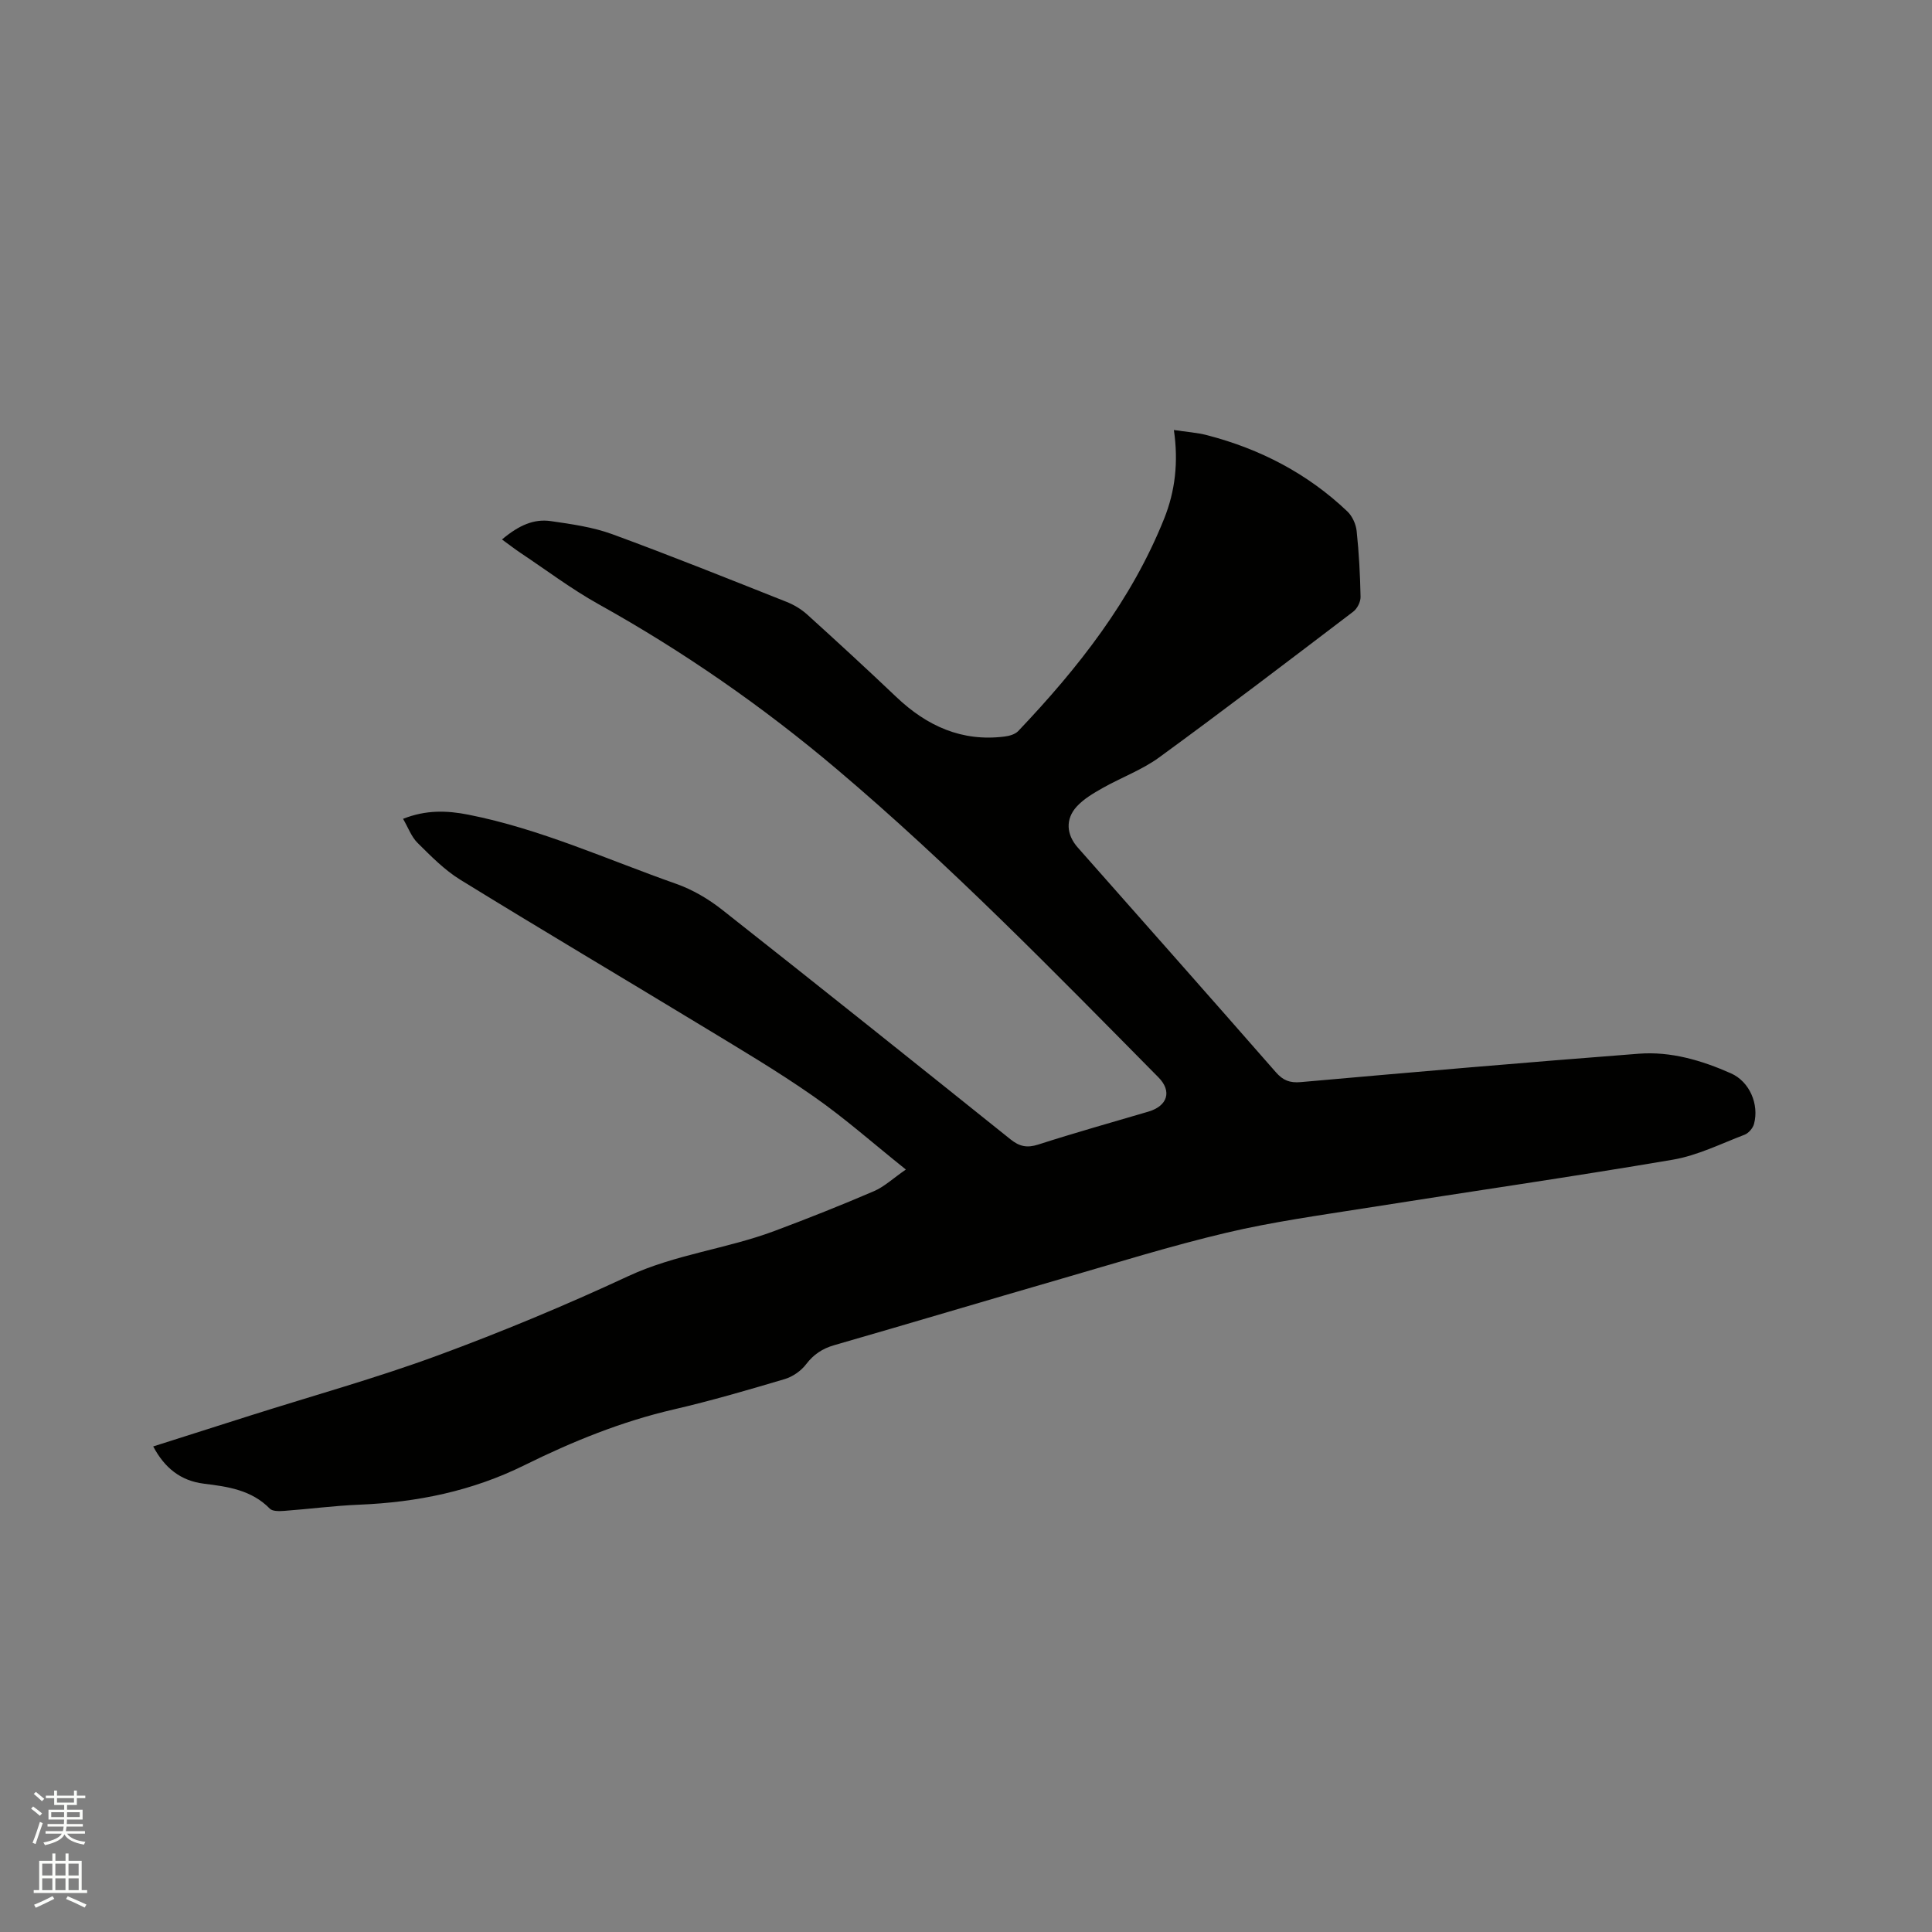 <svg enable-background="new 0 0 400 400" viewBox="0 0 400 400" xmlns="http://www.w3.org/2000/svg"><rect x="0" y="0" width="400" height="400" fill="#808080" stroke="none"/><path d="m6.44 374.46.42-.45c.65.47 1.27.95 1.85 1.44l-.45.49c-.65-.56-1.25-1.06-1.82-1.48m.93 7.33-.63-.26c.55-1.36 1.05-2.8 1.52-4.33.19.1.38.19.59.27-.46 1.29-.95 2.73-1.48 4.32m-.38-10.38.44-.42c.43.34 1.01.82 1.74 1.44l-.49.49c-.53-.51-1.09-1.01-1.69-1.51m2.5.35h1.72v-1.04h.59v1.04h3.52v-1.04h.59v1.04h1.75v.53h-1.75v1.42h-2.03v.97h3.22v2.03h-3.24c0 .35-.01.66-.03.93h3.32v.53h-3.37c-.03.27-.08.58-.15.94h3.96v.53h-3.71c.67.92 1.93 1.48 3.79 1.68-.13.24-.23.44-.29.59-2.13-.38-3.48-1.08-4.04-2.12-.43.97-1.77 1.72-4.03 2.23-.09-.19-.2-.37-.33-.55 2.1-.42 3.37-1.03 3.81-1.83h-3.36v-.53h3.58c.08-.29.13-.61.16-.94h-3.33v-.53h3.39c.02-.27.04-.58.04-.93h-3.23v-2.03h3.25v-.97h-2.07v-1.42h-1.73zm1.12 3.44v1h2.65c.01-.3.02-.44.01-.4v-.25-.35zm1.19-2h3.52v-.91h-3.52zm4.71 2h-2.63v.59c0 .15-.01.28-.01.4h2.64z" fill="#fbfcfa"/><path d="m13.56 383.74h.63v1.52h2.72v6.07h1.13v.6h-11.06v-.6h1.13v-6.07h2.73v-1.52h.63v1.52h2.1v-1.52zm-2.69 8.83.38.56c-1.24.63-2.53 1.25-3.85 1.85-.1-.21-.21-.42-.34-.63 1.36-.55 2.63-1.15 3.81-1.78m-2.13-4.27h2.1v-2.45h-2.1zm0 3.04h2.1v-2.46h-2.1zm2.72-3.04h2.1v-2.45h-2.1zm0 3.04h2.1v-2.46h-2.1zm6.07 3.6c-1.41-.71-2.7-1.3-3.86-1.78l.35-.56c1.45.62 2.75 1.19 3.88 1.72zm-1.25-9.09h-2.1v2.45h2.1zm-2.09 5.49h2.1v-2.46h-2.1z" fill="#fbfcfa"/><path d="m31.72 299.47c6.81-2.17 13.44-4.29 20.08-6.39 12.91-4.1 26-7.73 38.7-12.4 13.4-4.93 26.62-10.44 39.56-16.46 9.74-4.53 20.37-5.65 30.26-9.35 6.93-2.59 13.8-5.32 20.6-8.24 2.15-.92 3.96-2.65 6.63-4.49-6.73-5.38-12.66-10.65-19.13-15.16-7.54-5.27-15.5-9.96-23.37-14.74-16.57-10.06-33.25-19.93-49.75-30.1-3.28-2.02-6.09-4.9-8.86-7.64-1.27-1.26-1.93-3.15-2.99-4.97 4.76-1.89 9.12-1.73 13.52-.86 14.94 2.95 28.77 9.3 43.03 14.32 3.4 1.2 6.69 3.14 9.53 5.38 19.98 15.74 39.85 31.63 59.7 47.53 1.83 1.47 3.41 1.81 5.72 1.07 7.55-2.43 15.2-4.58 22.81-6.82 4-1.18 4.92-4.24 2.08-7.1-21.61-21.87-43.07-43.9-66.58-63.79-15.34-12.98-31.74-24.37-49.3-34.15-5.62-3.13-10.81-7.05-16.18-10.63-1.22-.82-2.38-1.72-3.85-2.79 3.56-2.99 6.65-4.3 10.12-3.8 4.28.62 8.66 1.23 12.69 2.7 12.12 4.44 24.11 9.26 36.11 14.02 1.54.61 3.05 1.52 4.28 2.63 6.21 5.62 12.37 11.29 18.44 17.06 6.32 6.01 13.57 9.32 22.44 8.19.98-.12 2.16-.46 2.8-1.13 12.41-13.05 23.45-27.08 30.22-43.99 2.27-5.68 2.98-11.67 2.01-18.34 2.49.38 4.77.52 6.94 1.09 10.95 2.85 20.74 7.93 28.97 15.76 1.03.98 1.78 2.64 1.93 4.06.48 4.53.72 9.09.81 13.64.02 1.03-.69 2.43-1.52 3.06-13.33 10.14-26.65 20.3-40.17 30.17-3.55 2.59-7.84 4.15-11.71 6.34-1.91 1.08-3.9 2.24-5.36 3.83-2.41 2.63-2.13 5.84.2 8.48 13.69 15.49 27.4 30.97 41.02 46.53 1.48 1.69 2.87 2.25 5.15 2.05 23.32-2.07 46.65-4.09 70-5.88 6.65-.51 13.05 1.39 19.09 4.07 3.85 1.71 5.85 6.42 4.76 10.47-.23.87-1.12 1.91-1.95 2.23-4.9 1.87-9.75 4.3-14.85 5.17-21.08 3.59-42.25 6.63-63.37 9.98-9.73 1.54-19.52 2.89-29.08 5.15-11.52 2.72-22.85 6.26-34.23 9.55-15.66 4.53-31.28 9.21-46.94 13.72-2.46.71-4.27 1.9-5.84 3.96-1.05 1.38-2.78 2.58-4.44 3.07-7.61 2.26-15.24 4.49-22.97 6.28-10.81 2.5-21.02 6.66-30.87 11.53-10.89 5.39-22.28 7.7-34.24 8.19-5.18.21-10.34.9-15.52 1.28-1 .07-2.41.12-2.98-.45-3.78-3.88-8.69-4.57-13.66-5.18-4.8-.6-8.11-3.23-10.49-7.71z" fill="#010100"/></svg>